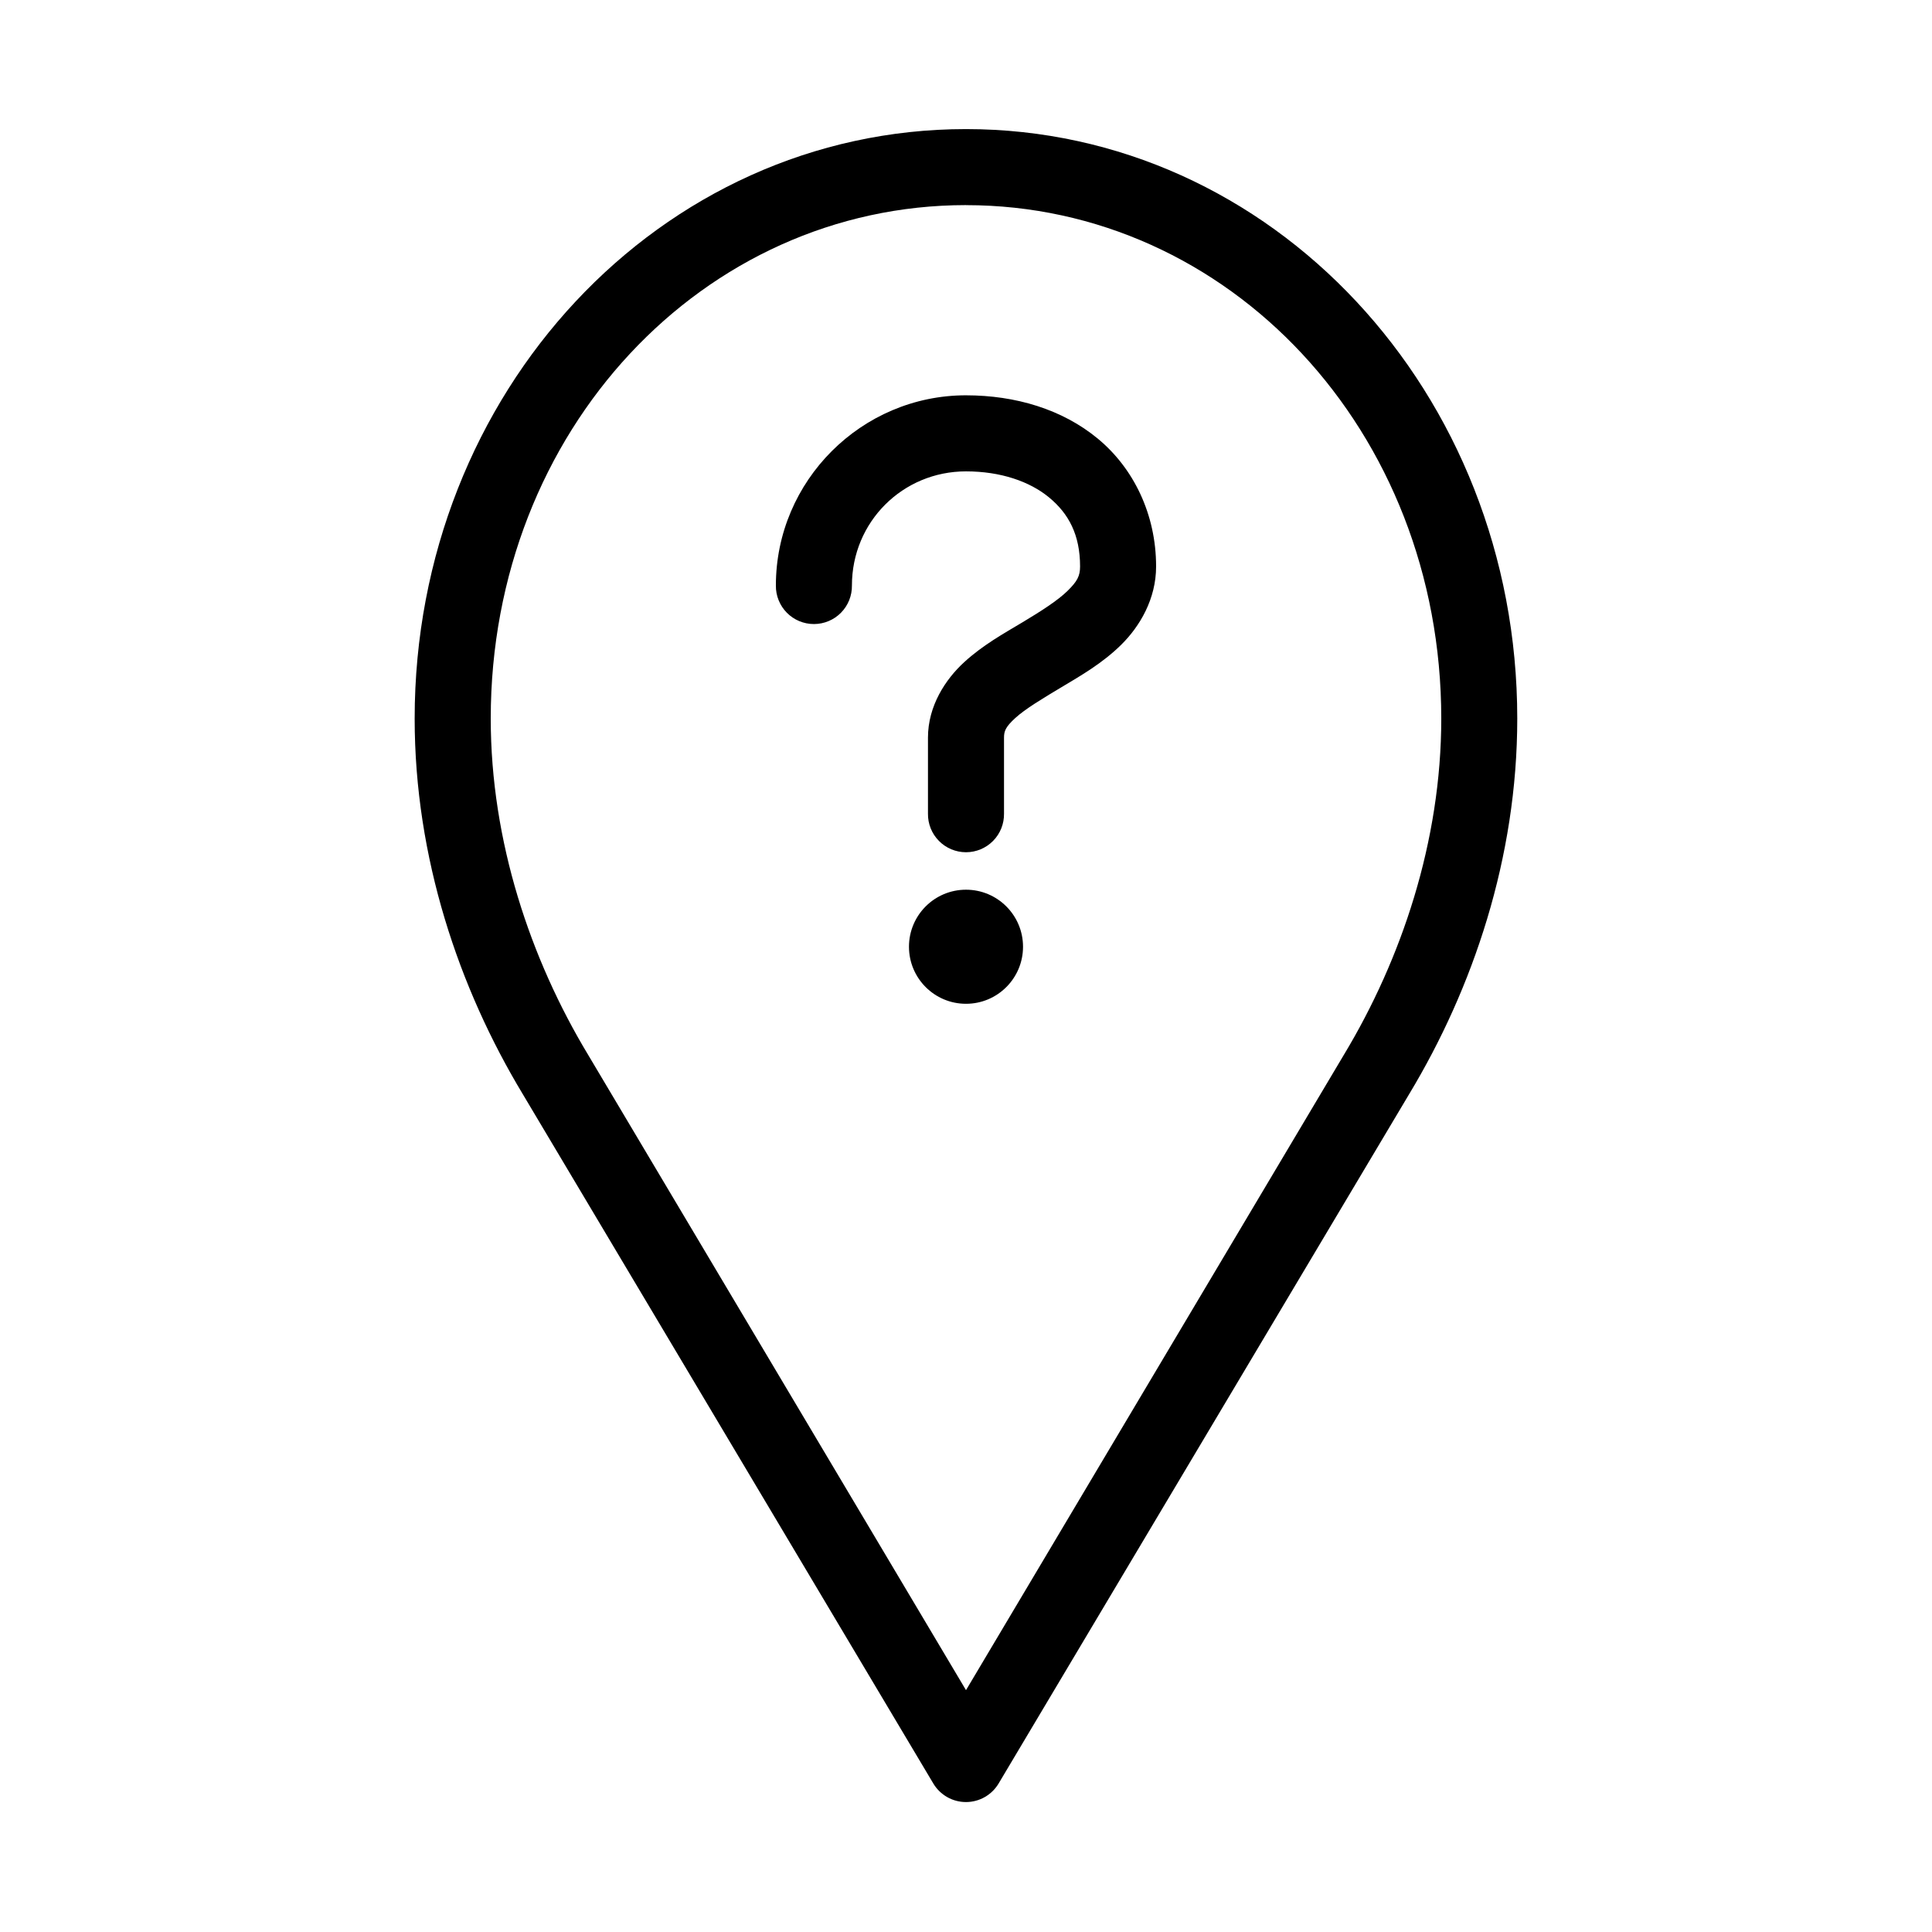 <?xml version="1.0" encoding="UTF-8"?>
<!-- Uploaded to: ICON Repo, www.svgrepo.com, Generator: ICON Repo Mixer Tools -->
<svg fill="#000000" width="800px" height="800px" version="1.1" viewBox="144 144 512 512" xmlns="http://www.w3.org/2000/svg">
 <path d="m400 178.21c-81.09 0-146.11 69.785-146.11 156.22 0 36.852 11.711 71.441 28.652 99.527l108.79 182.68c1.816 3.055 5.106 4.926 8.66 4.926 3.551 0 6.84-1.871 8.656-4.926l108.79-182.68c16.941-28.086 28.652-62.676 28.652-99.527 0-86.438-65.012-156.22-146.1-156.22zm0 20.156c69.551 0 125.95 59.648 125.95 136.06 0 32.551-10.555 63.824-25.82 89.133l-100.13 168.35-100.13-168.35c-15.266-25.309-25.82-56.582-25.82-89.133 0-76.418 56.402-136.07 125.95-136.07zm0 50.395c-27.707 0-50.383 22.68-50.383 50.395-0.039 2.699 1.008 5.301 2.902 7.223 1.891 1.922 4.477 3 7.176 3 2.695 0 5.281-1.078 7.176-3 1.891-1.922 2.938-4.523 2.898-7.223 0-16.82 13.414-30.238 30.23-30.238 9.168 0 16.891 2.664 22.043 6.93 5.152 4.262 8.188 9.859 8.188 18.27 0 2.523-0.738 3.93-3.305 6.457-2.57 2.527-6.981 5.363-11.965 8.348-4.984 2.981-10.465 6.004-15.43 10.551-4.969 4.547-9.609 11.594-9.609 20v20.156c-0.039 2.699 1.008 5.301 2.902 7.219 1.891 1.922 4.477 3.004 7.176 3.004 2.695 0 5.281-1.082 7.176-3.004 1.891-1.918 2.938-4.519 2.898-7.219v-20.156c0-1.707 0.398-2.824 2.992-5.195 2.594-2.375 7.188-5.144 12.281-8.188 5.09-3.047 10.754-6.277 15.742-11.18 4.988-4.91 9.289-12.184 9.289-20.793 0-13.855-5.992-26.051-15.43-33.859s-21.859-11.496-34.953-11.496zm0 131.02c-8.348 0-15.113 6.769-15.113 15.117 0 8.352 6.766 15.117 15.113 15.117s15.113-6.769 15.113-15.117c0-8.352-6.766-15.117-15.113-15.117z"/>
</svg>
